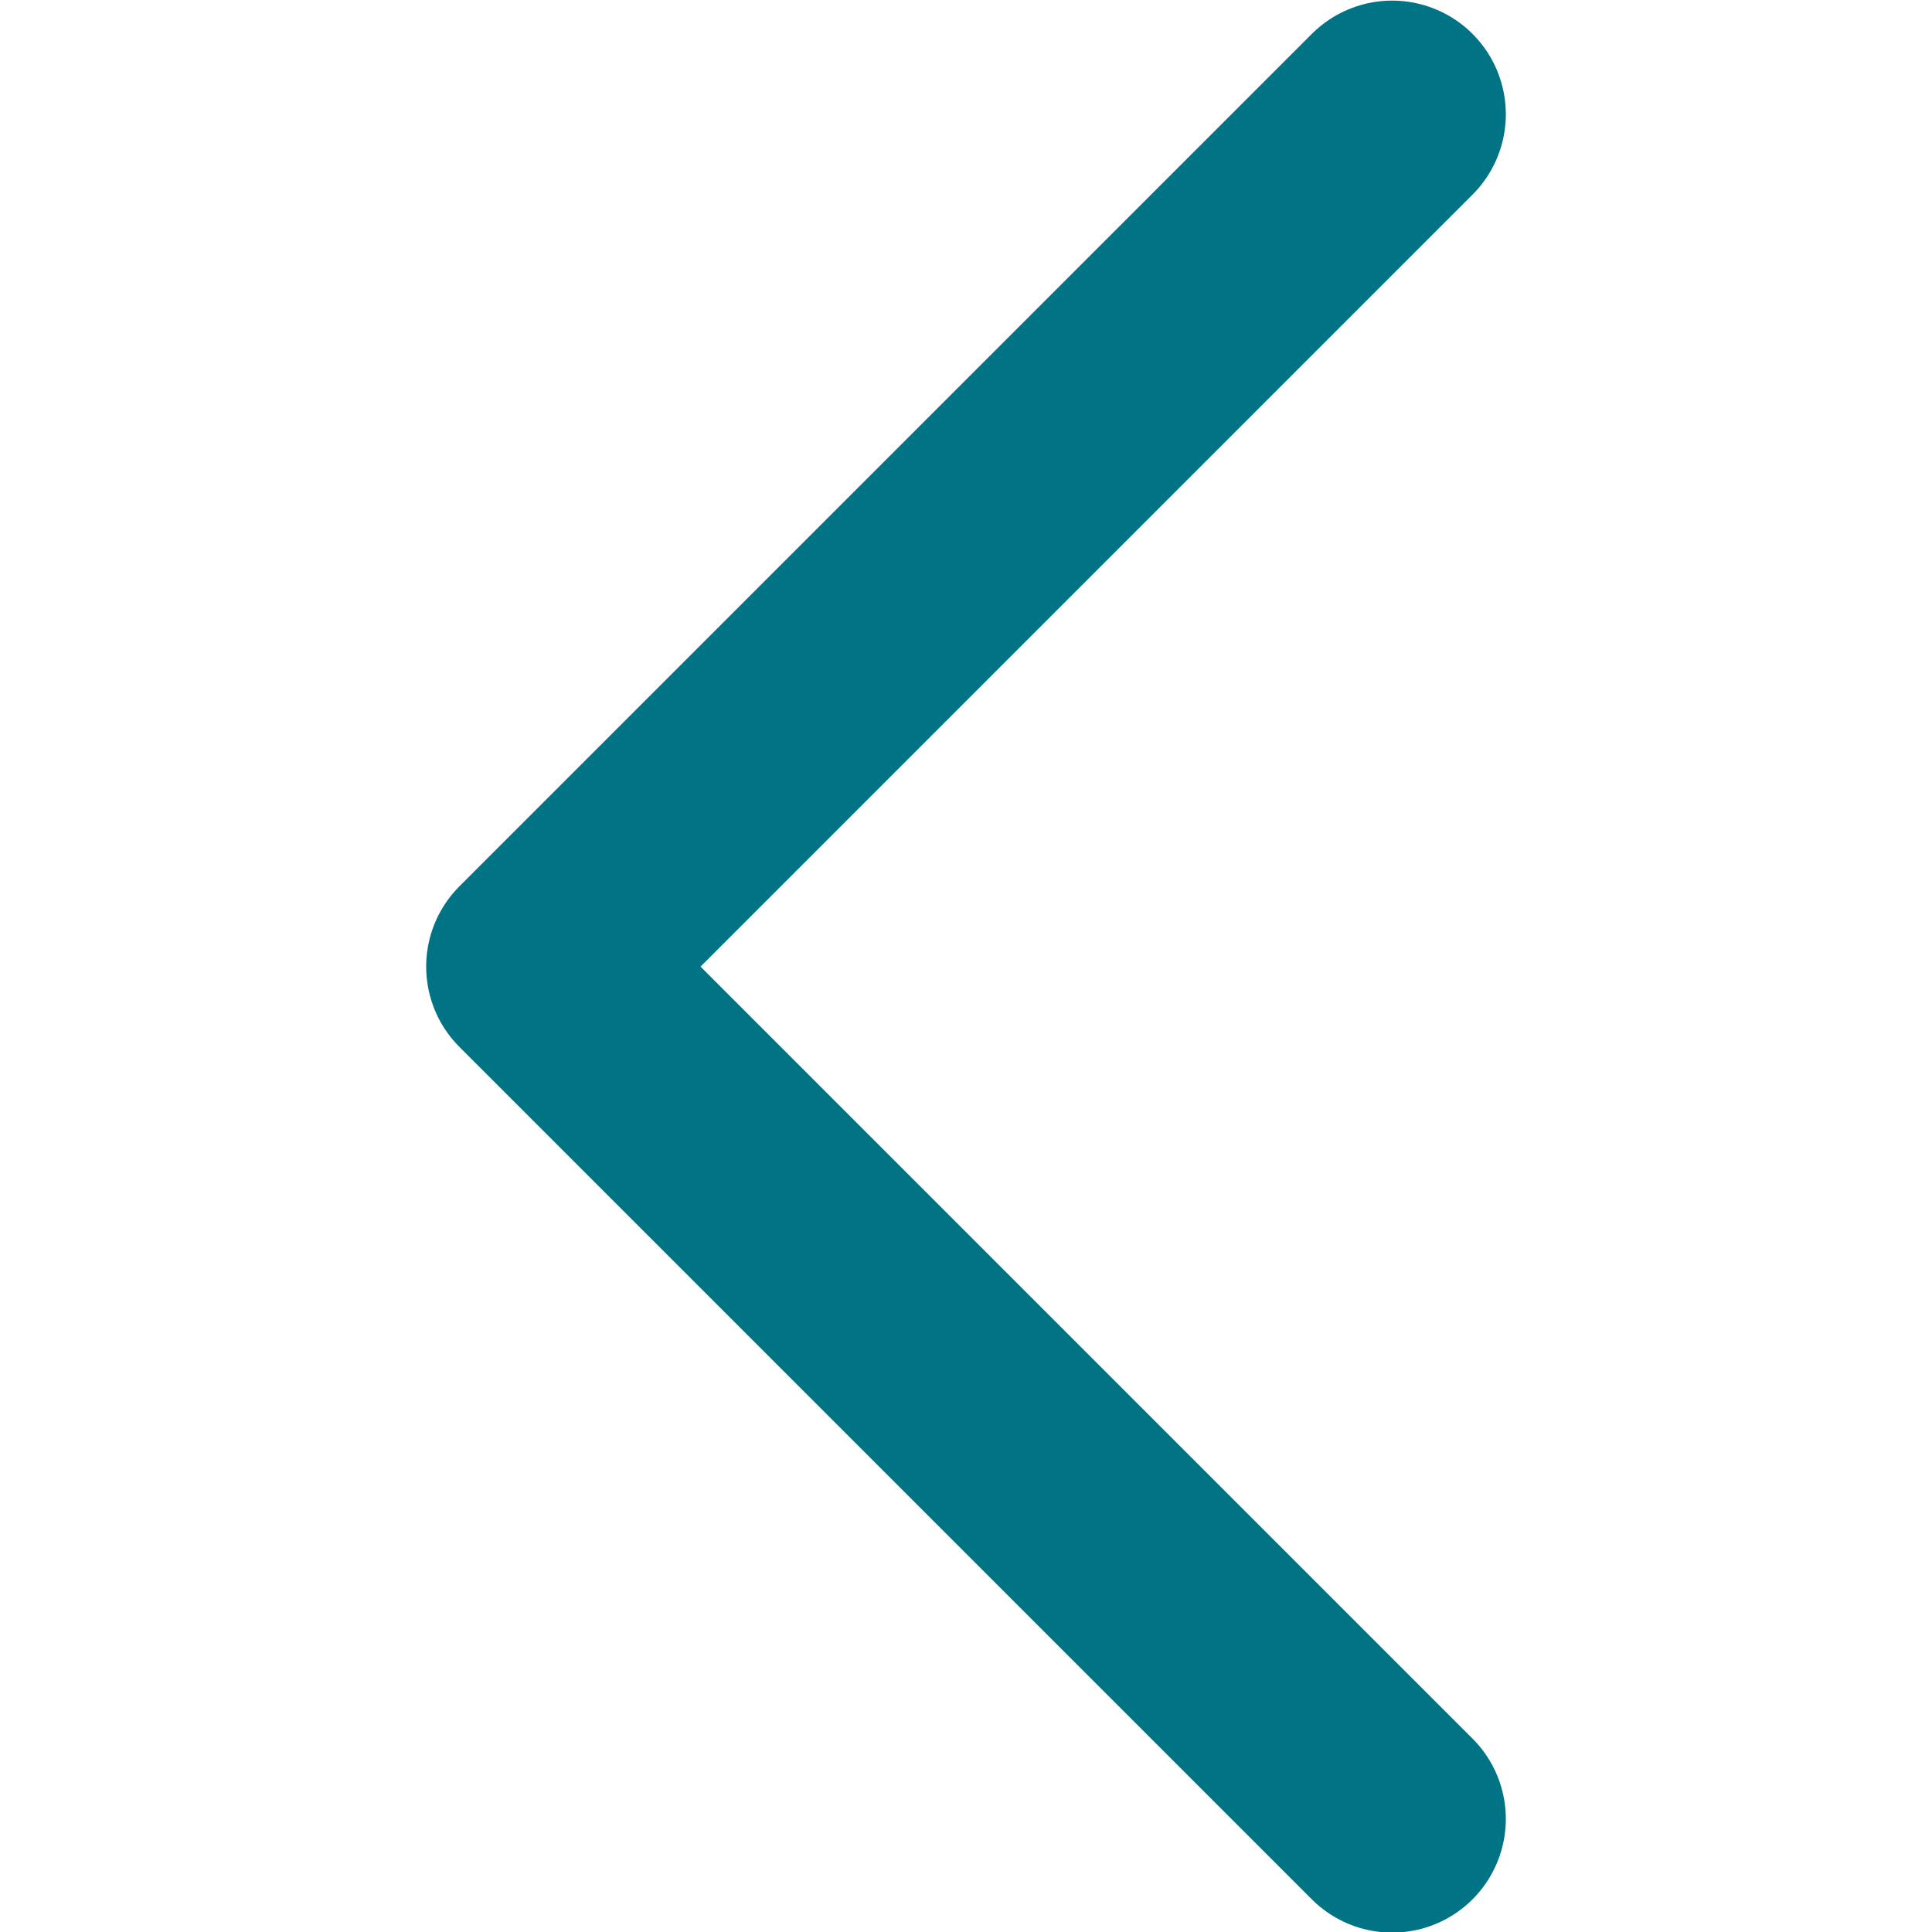 <?xml version="1.0" encoding="UTF-8" standalone="no"?>
<svg
   xmlns:dc="http://purl.org/dc/elements/1.1/"
   xmlns:cc="http://creativecommons.org/ns#"
   xmlns:rdf="http://www.w3.org/1999/02/22-rdf-syntax-ns#"
   xmlns:svg="http://www.w3.org/2000/svg"
   xmlns="http://www.w3.org/2000/svg"
   xmlns:sodipodi="http://sodipodi.sourceforge.net/DTD/sodipodi-0.dtd"
   xmlns:inkscape="http://www.inkscape.org/namespaces/inkscape"
   id="Layer_1"
   data-name="Layer 1"
   viewBox="0 0 25.5 25.5"
   version="1.1"
   inkscape:version="0.91 r13725"
   sodipodi:docname="chev-left-blue.svg"
   width="25.5"
   height="25.5">
  <sodipodi:namedview
     pagecolor="#ffffff"
     bordercolor="#666666"
     borderopacity="1"
     objecttolerance="10"
     gridtolerance="10"
     guidetolerance="10"
     inkscape:pageopacity="0"
     inkscape:pageshadow="2"
     inkscape:window-width="1856"
     inkscape:window-height="1057"
     id="namedview11"
     showgrid="false"
     inkscape:zoom="11.960784"
     inkscape:cx="1.6303279"
     inkscape:cy="7.125"
     inkscape:window-x="56"
     inkscape:window-y="-8"
     inkscape:window-maximized="1"
     inkscape:current-layer="Layer_1" />
  <defs
     id="defs3">
    <style
       id="style5">.cls-1{fill:none;stroke:#007485;stroke-linecap:round;stroke-linejoin:round;stroke-width:3px;}</style>
  </defs>
  <title
     id="title7">chev-down-blue</title>
  <polyline
     class="cls-1"
     points="24 1.5 12.75 12.75 1.5 1.5"
     id="polyline9"
     style="fill:none;stroke:#007485;stroke-width:3px;stroke-linecap:round;stroke-linejoin:round"
     transform="matrix(0,1,-1,0,19.875,0.008)" />
</svg>
